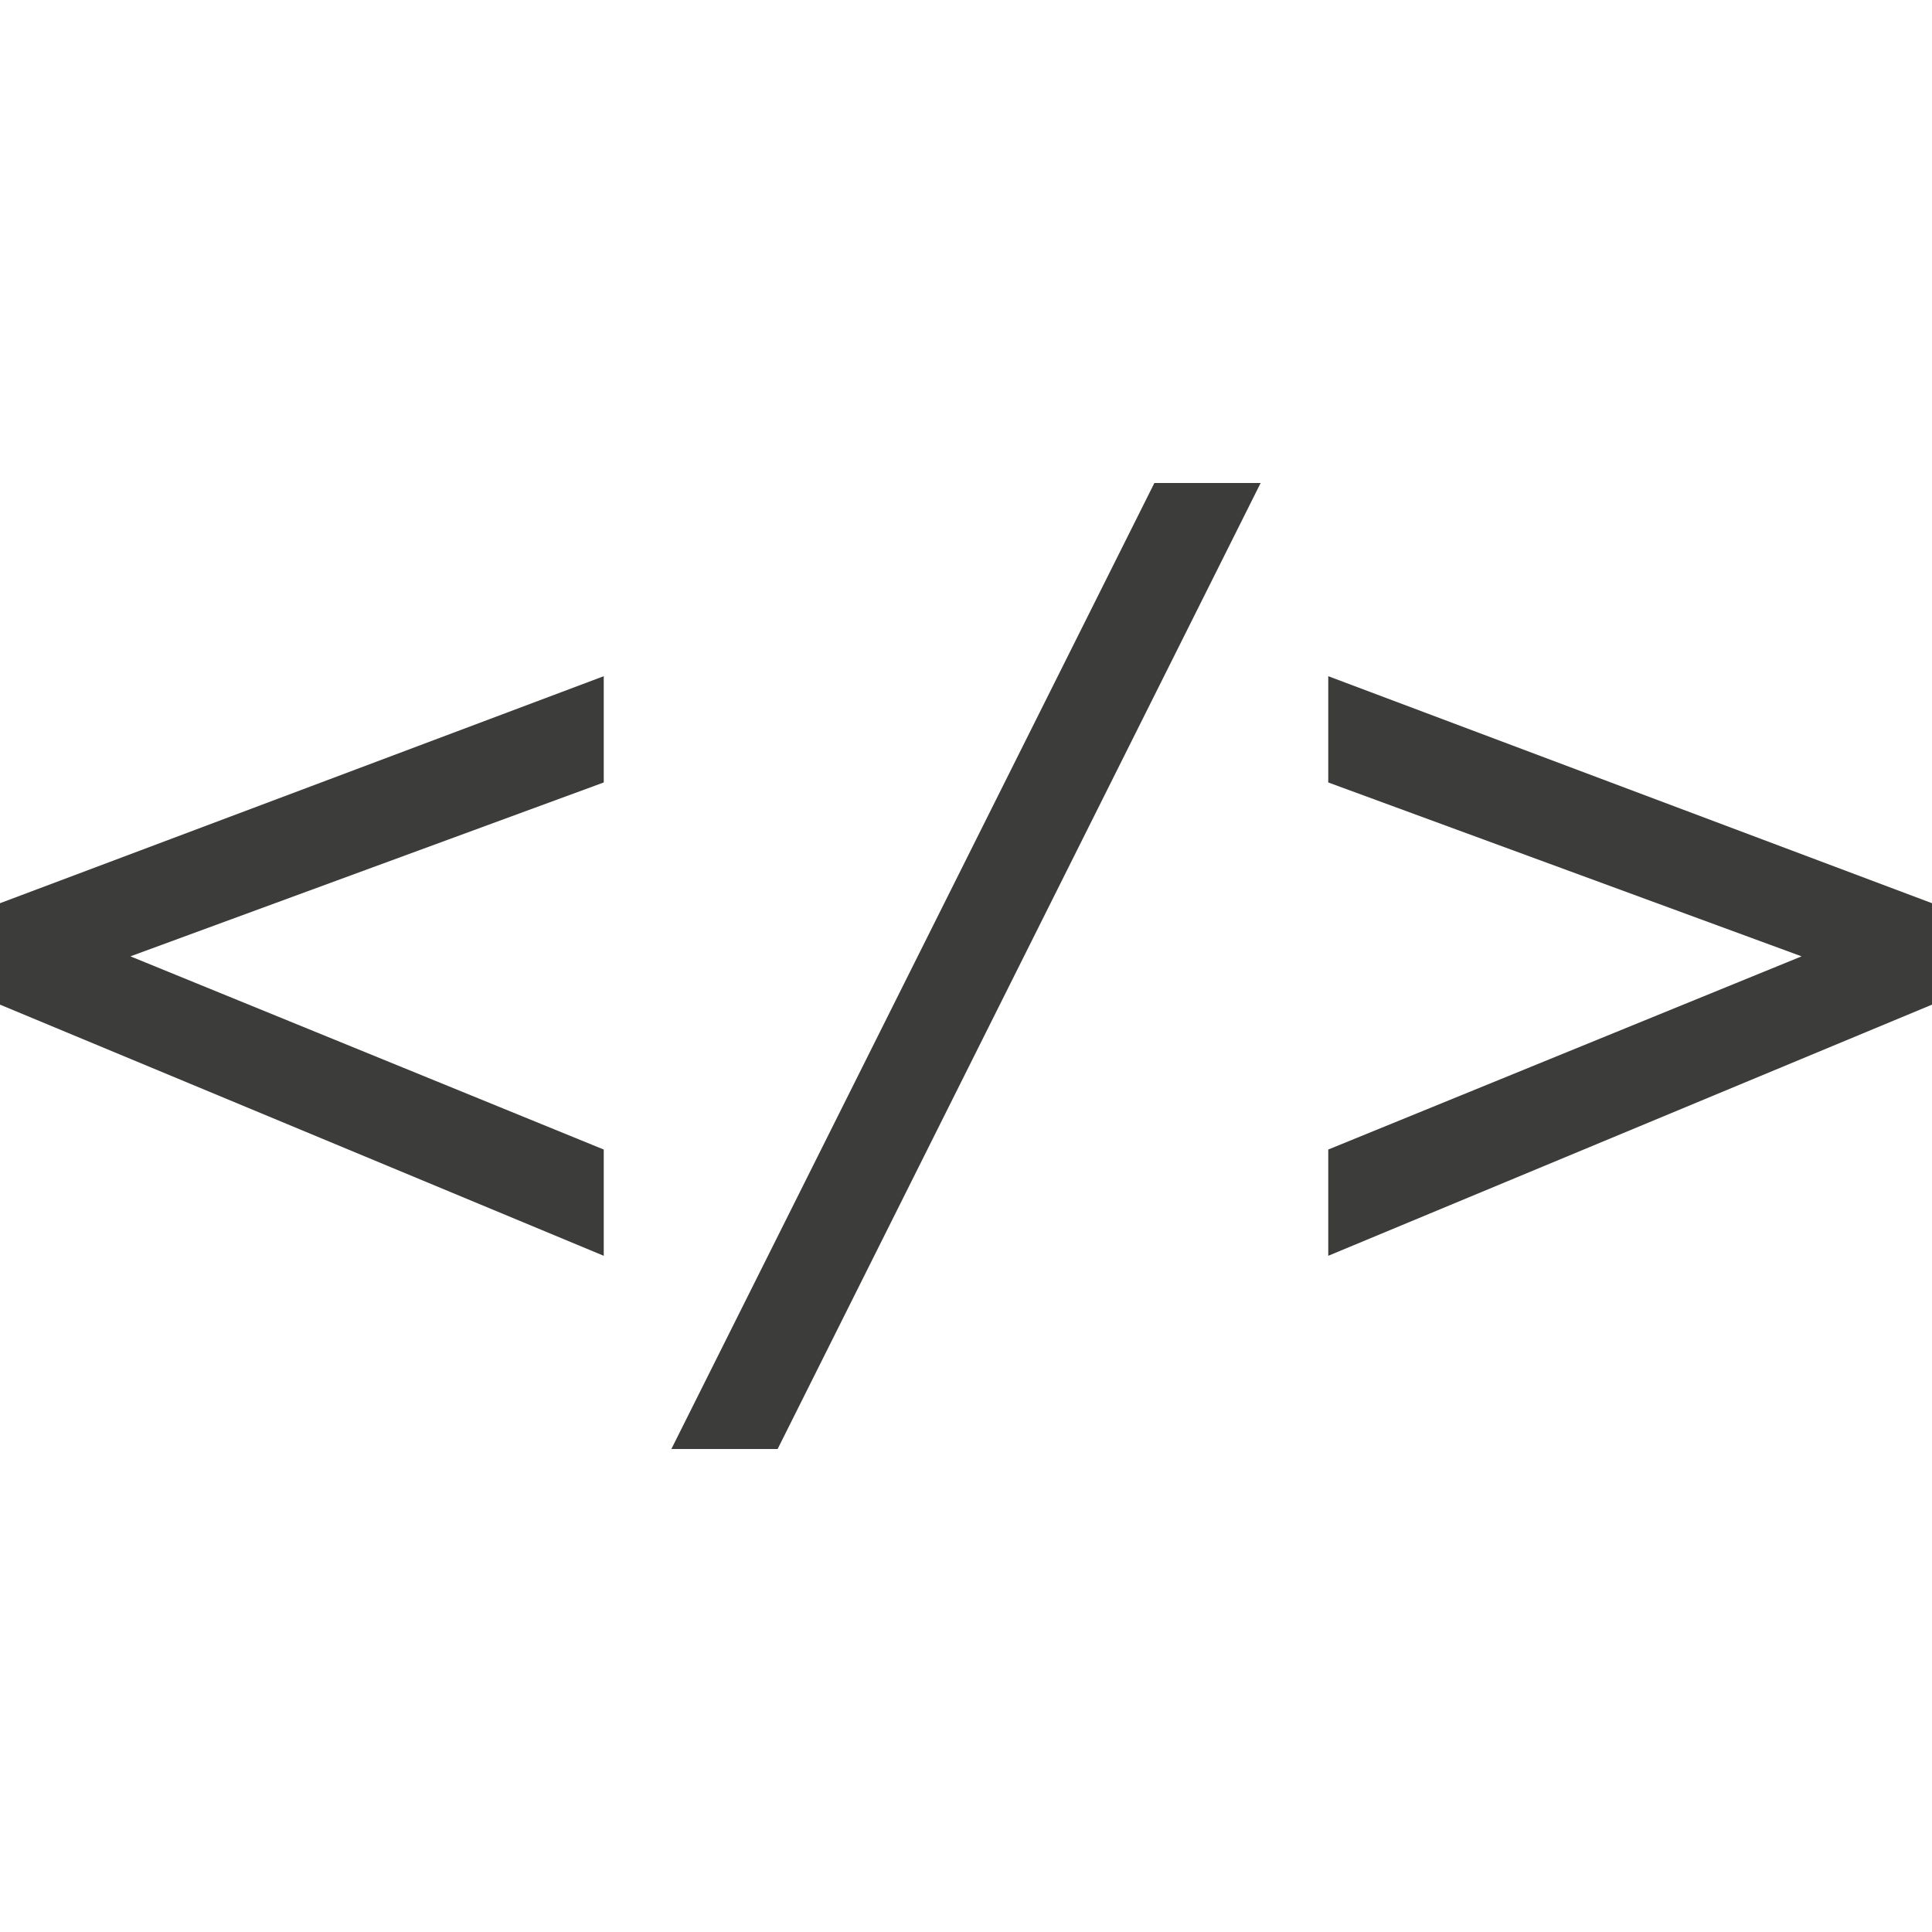 <?xml version="1.0" encoding="utf-8"?>
<!-- Generator: Adobe Illustrator 24.3.0, SVG Export Plug-In . SVG Version: 6.00 Build 0)  -->
<svg version="1.1" id="Ebene_1" xmlns="http://www.w3.org/2000/svg" xmlns:xlink="http://www.w3.org/1999/xlink" x="0px" y="0px"
	 viewBox="0 0 40 40" style="enable-background:new 0 0 40 40;" xml:space="preserve">
<style type="text/css">
	.st0{fill:#3C3C3B;}
</style>
<polygon class="st0" points="12.5,16.2 2.7,19.8 12.5,23.8 12.5,26 0,20.8 0,18.7 12.5,14 "/>
<polygon class="st0" points="27.5,16.2 37.3,19.8 27.5,23.8 27.5,26 40,20.8 40,18.7 27.5,14 "/>
<polygon class="st0" points="26.1,10 16.1,30 13.9,30 23.9,10 "/>
</svg>
